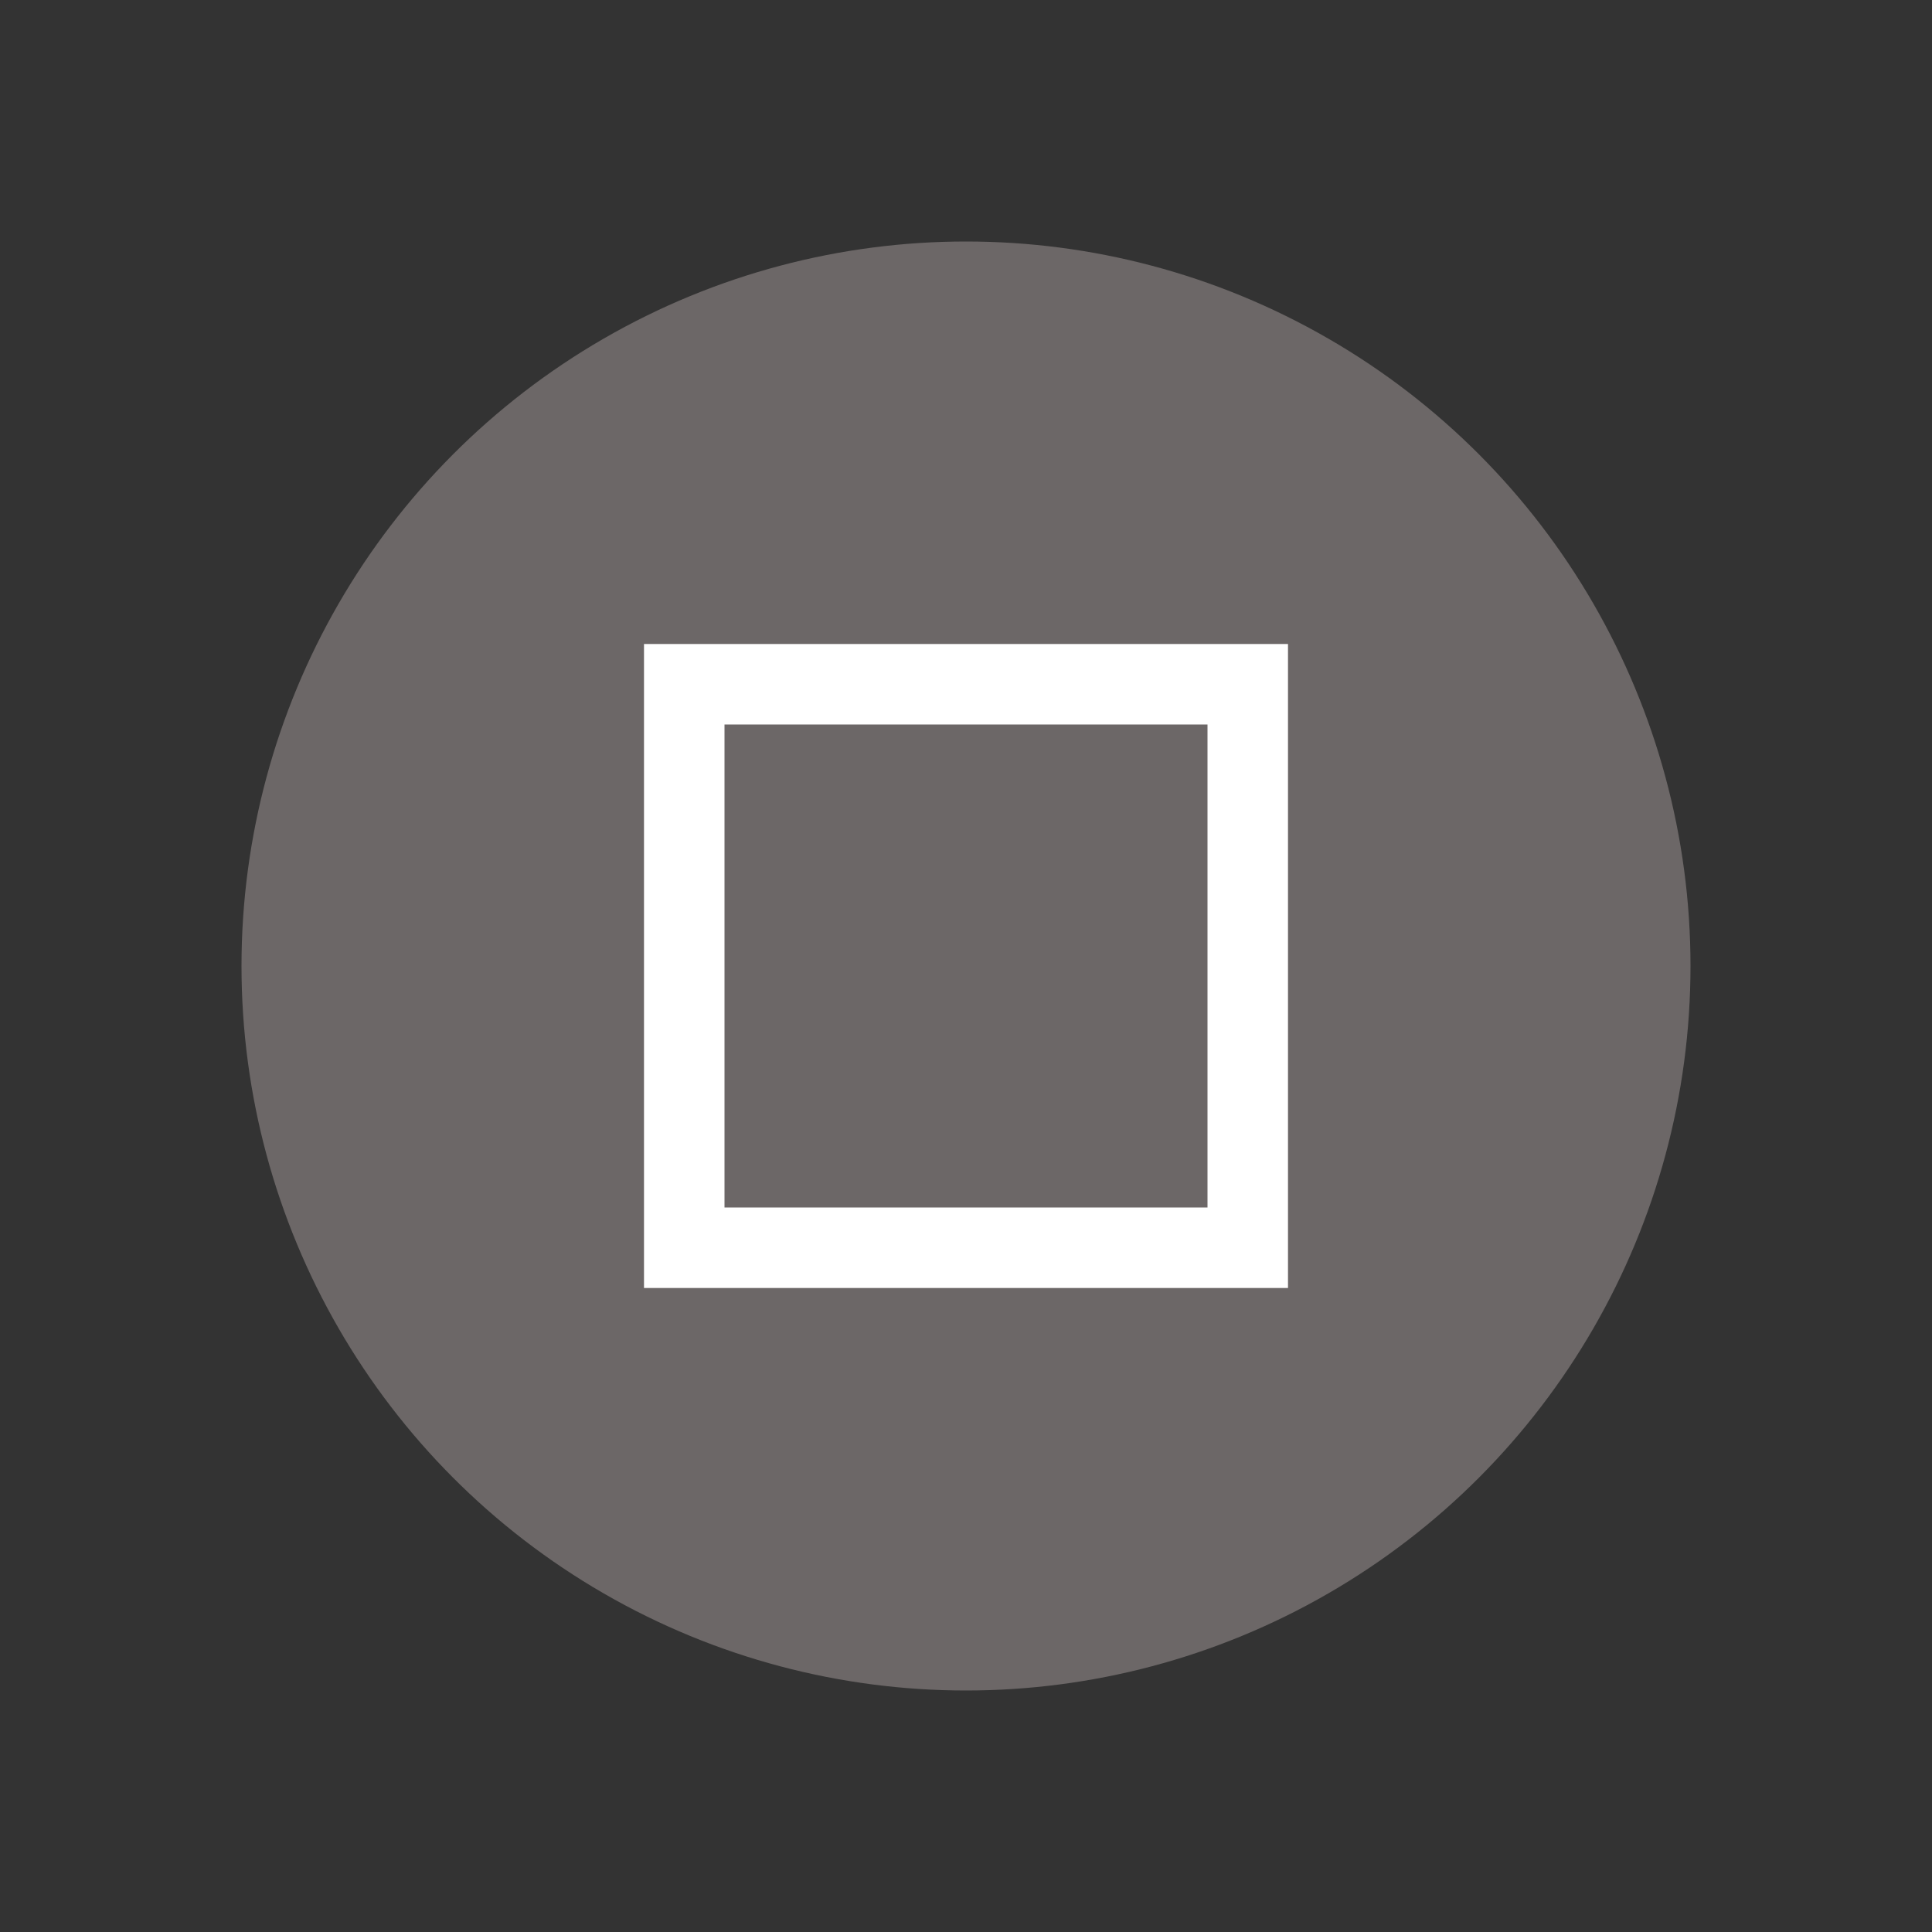 <svg height="24" width="24" xmlns="http://www.w3.org/2000/svg">
  <rect width="100%" height="100%" fill="#333333" stroke="none"/>
  <circle cx="12" cy="12" fill="#6c6767" r="9"/>
  <path d="m8 8v8h8v-8zm1 1h6v6h-6z" fill="#fff"/>
</svg>
